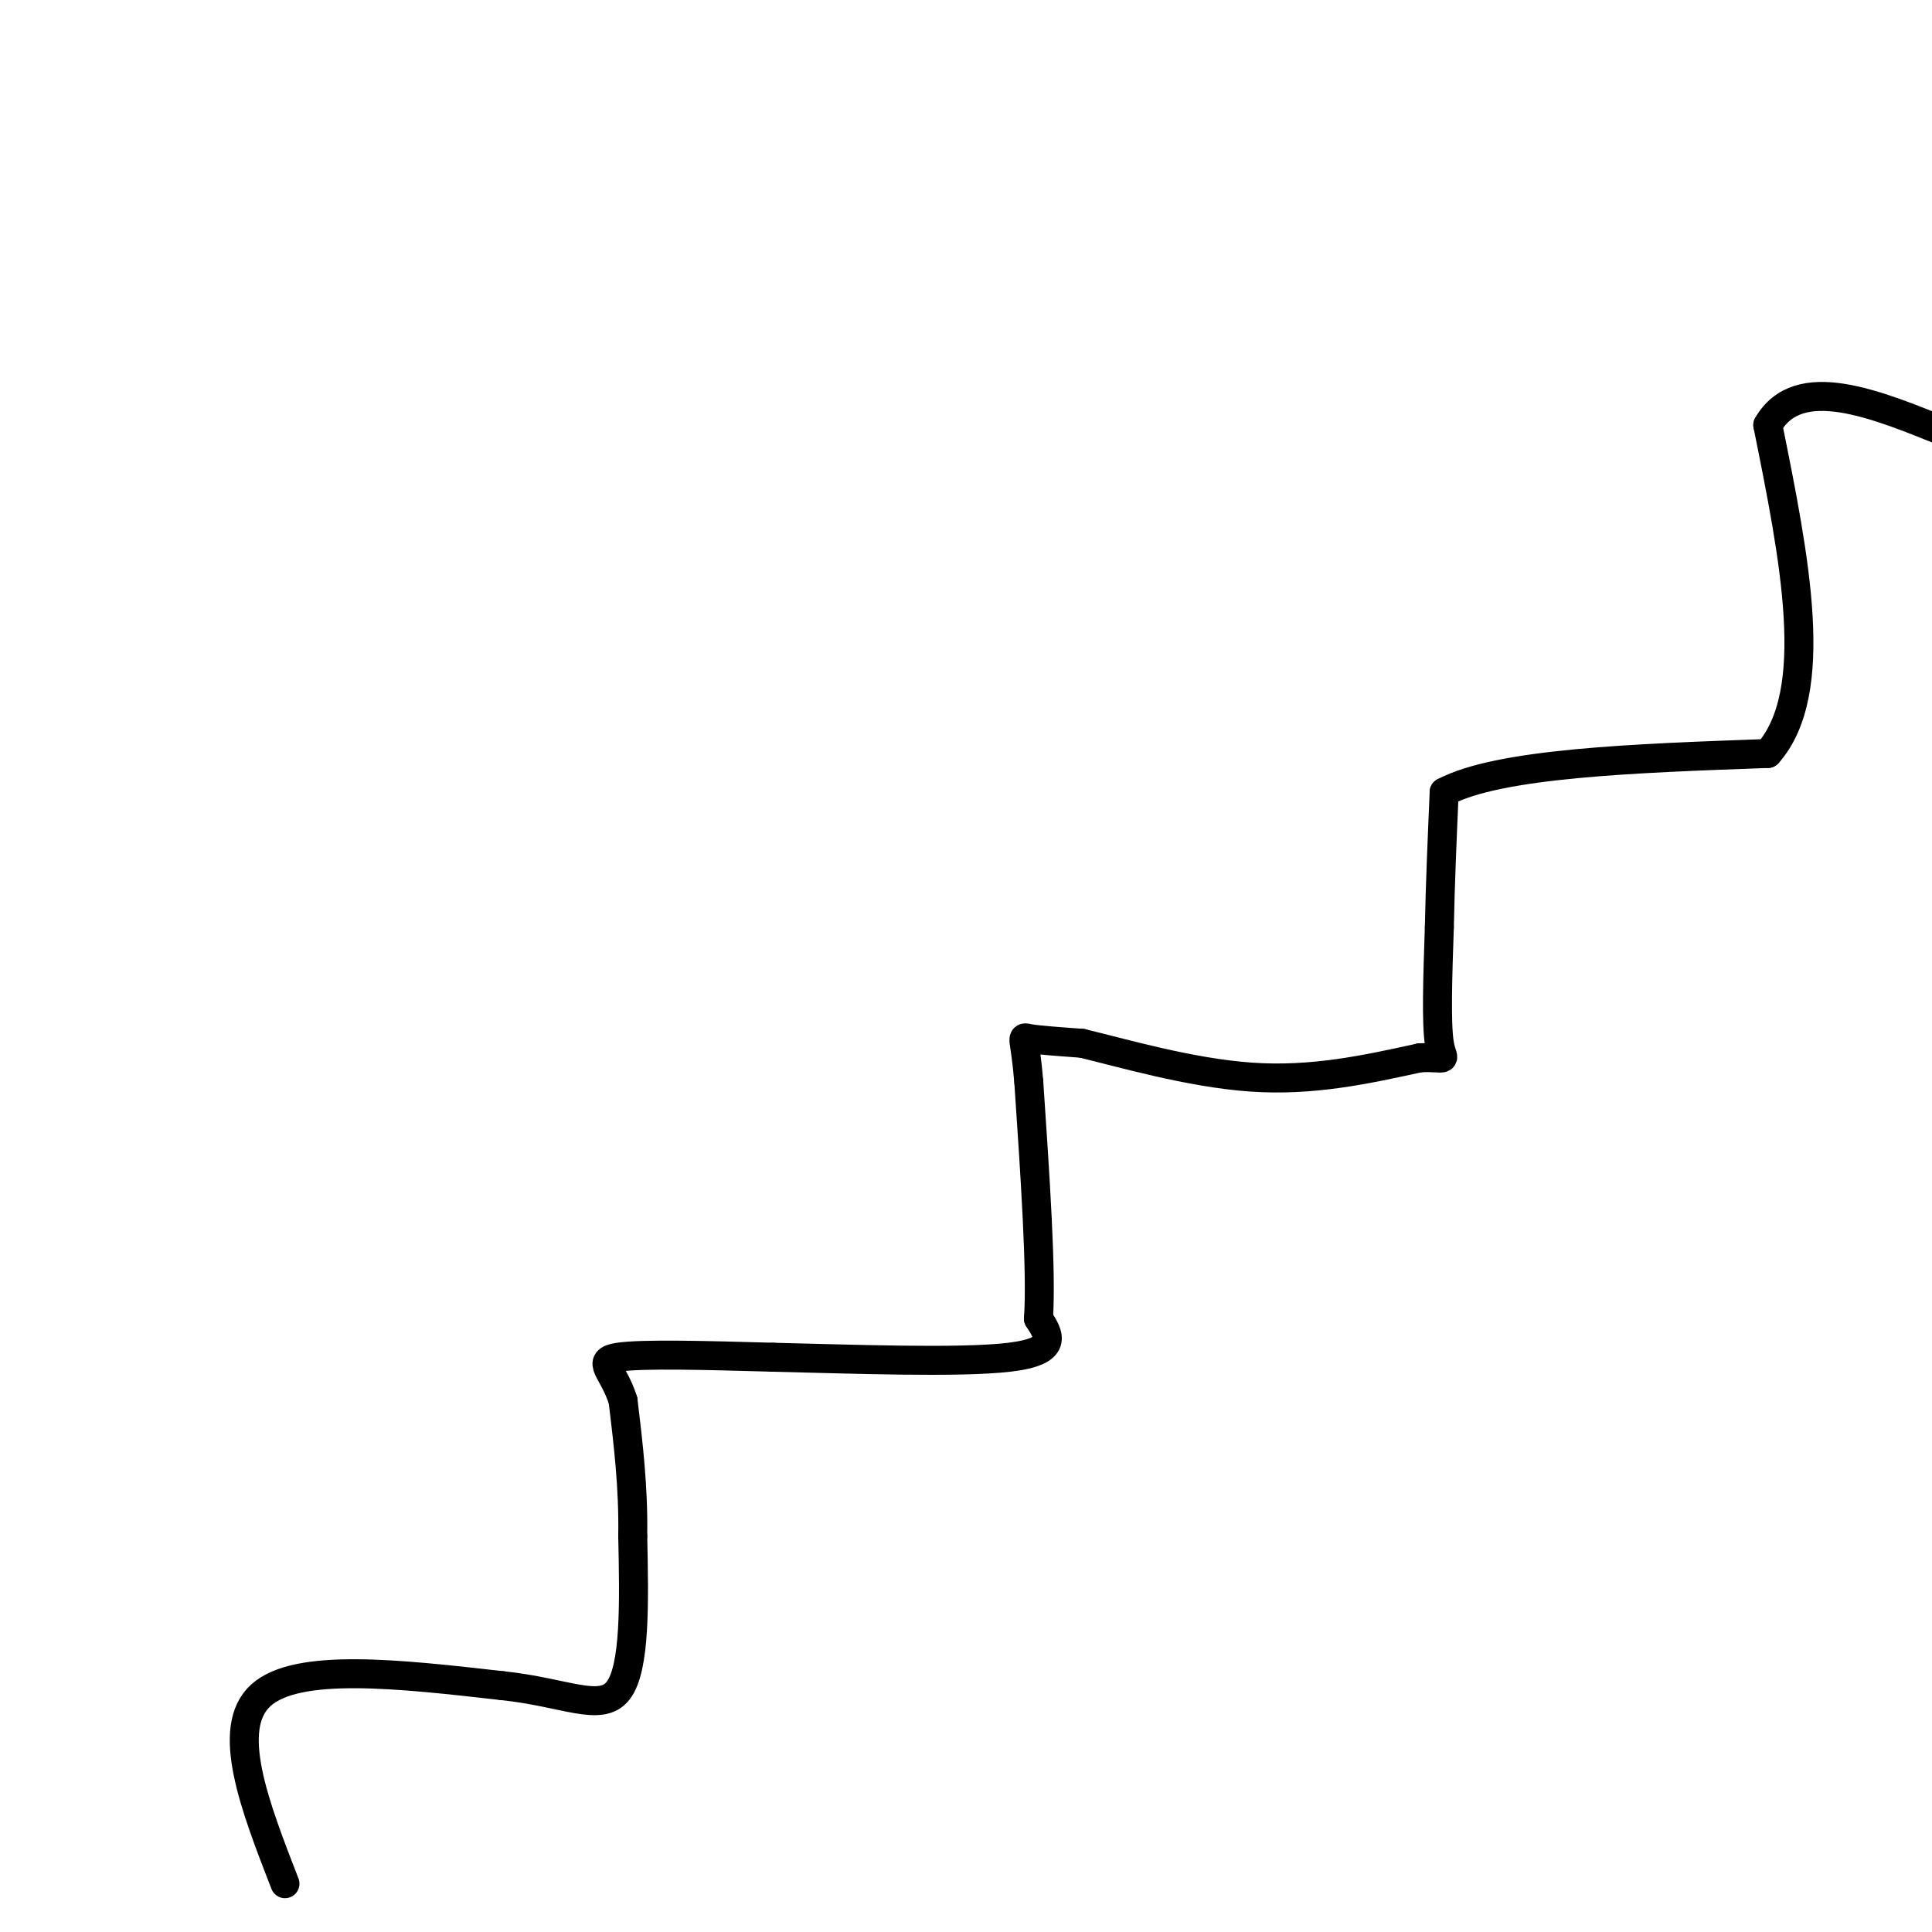 <svg viewBox='0 0 400 400' version='1.1' xmlns='http://www.w3.org/2000/svg' xmlns:xlink='http://www.w3.org/1999/xlink'><g fill='none' stroke='rgb(0,0,0)' stroke-width='6' stroke-linecap='round' stroke-linejoin='round'><path d='M59,390c-6.250,-16.083 -12.500,-32.167 -5,-39c7.500,-6.833 28.750,-4.417 50,-2'/><path d='M104,349c12.978,1.333 20.422,5.667 24,1c3.578,-4.667 3.289,-18.333 3,-32'/><path d='M131,318c0.167,-10.000 -0.917,-19.000 -2,-28'/><path d='M129,290c-1.956,-6.356 -5.844,-8.244 -1,-9c4.844,-0.756 18.422,-0.378 32,0'/><path d='M160,281c15.600,0.356 38.600,1.244 49,0c10.400,-1.244 8.200,-4.622 6,-8'/><path d='M215,273c0.667,-9.500 -0.667,-29.250 -2,-49'/><path d='M213,224c-0.800,-9.667 -1.800,-9.333 0,-9c1.800,0.333 6.400,0.667 11,1'/><path d='M224,216c7.933,1.889 22.267,6.111 35,7c12.733,0.889 23.867,-1.556 35,-4'/><path d='M294,219c6.333,-0.222 4.667,1.222 4,-3c-0.667,-4.222 -0.333,-14.111 0,-24'/><path d='M298,192c0.167,-8.667 0.583,-18.333 1,-28'/><path d='M299,164c11.333,-6.000 39.167,-7.000 67,-8'/><path d='M366,156c11.167,-12.667 5.583,-40.333 0,-68'/><path d='M366,88c6.333,-11.000 22.167,-4.500 38,2'/></g>
</svg>